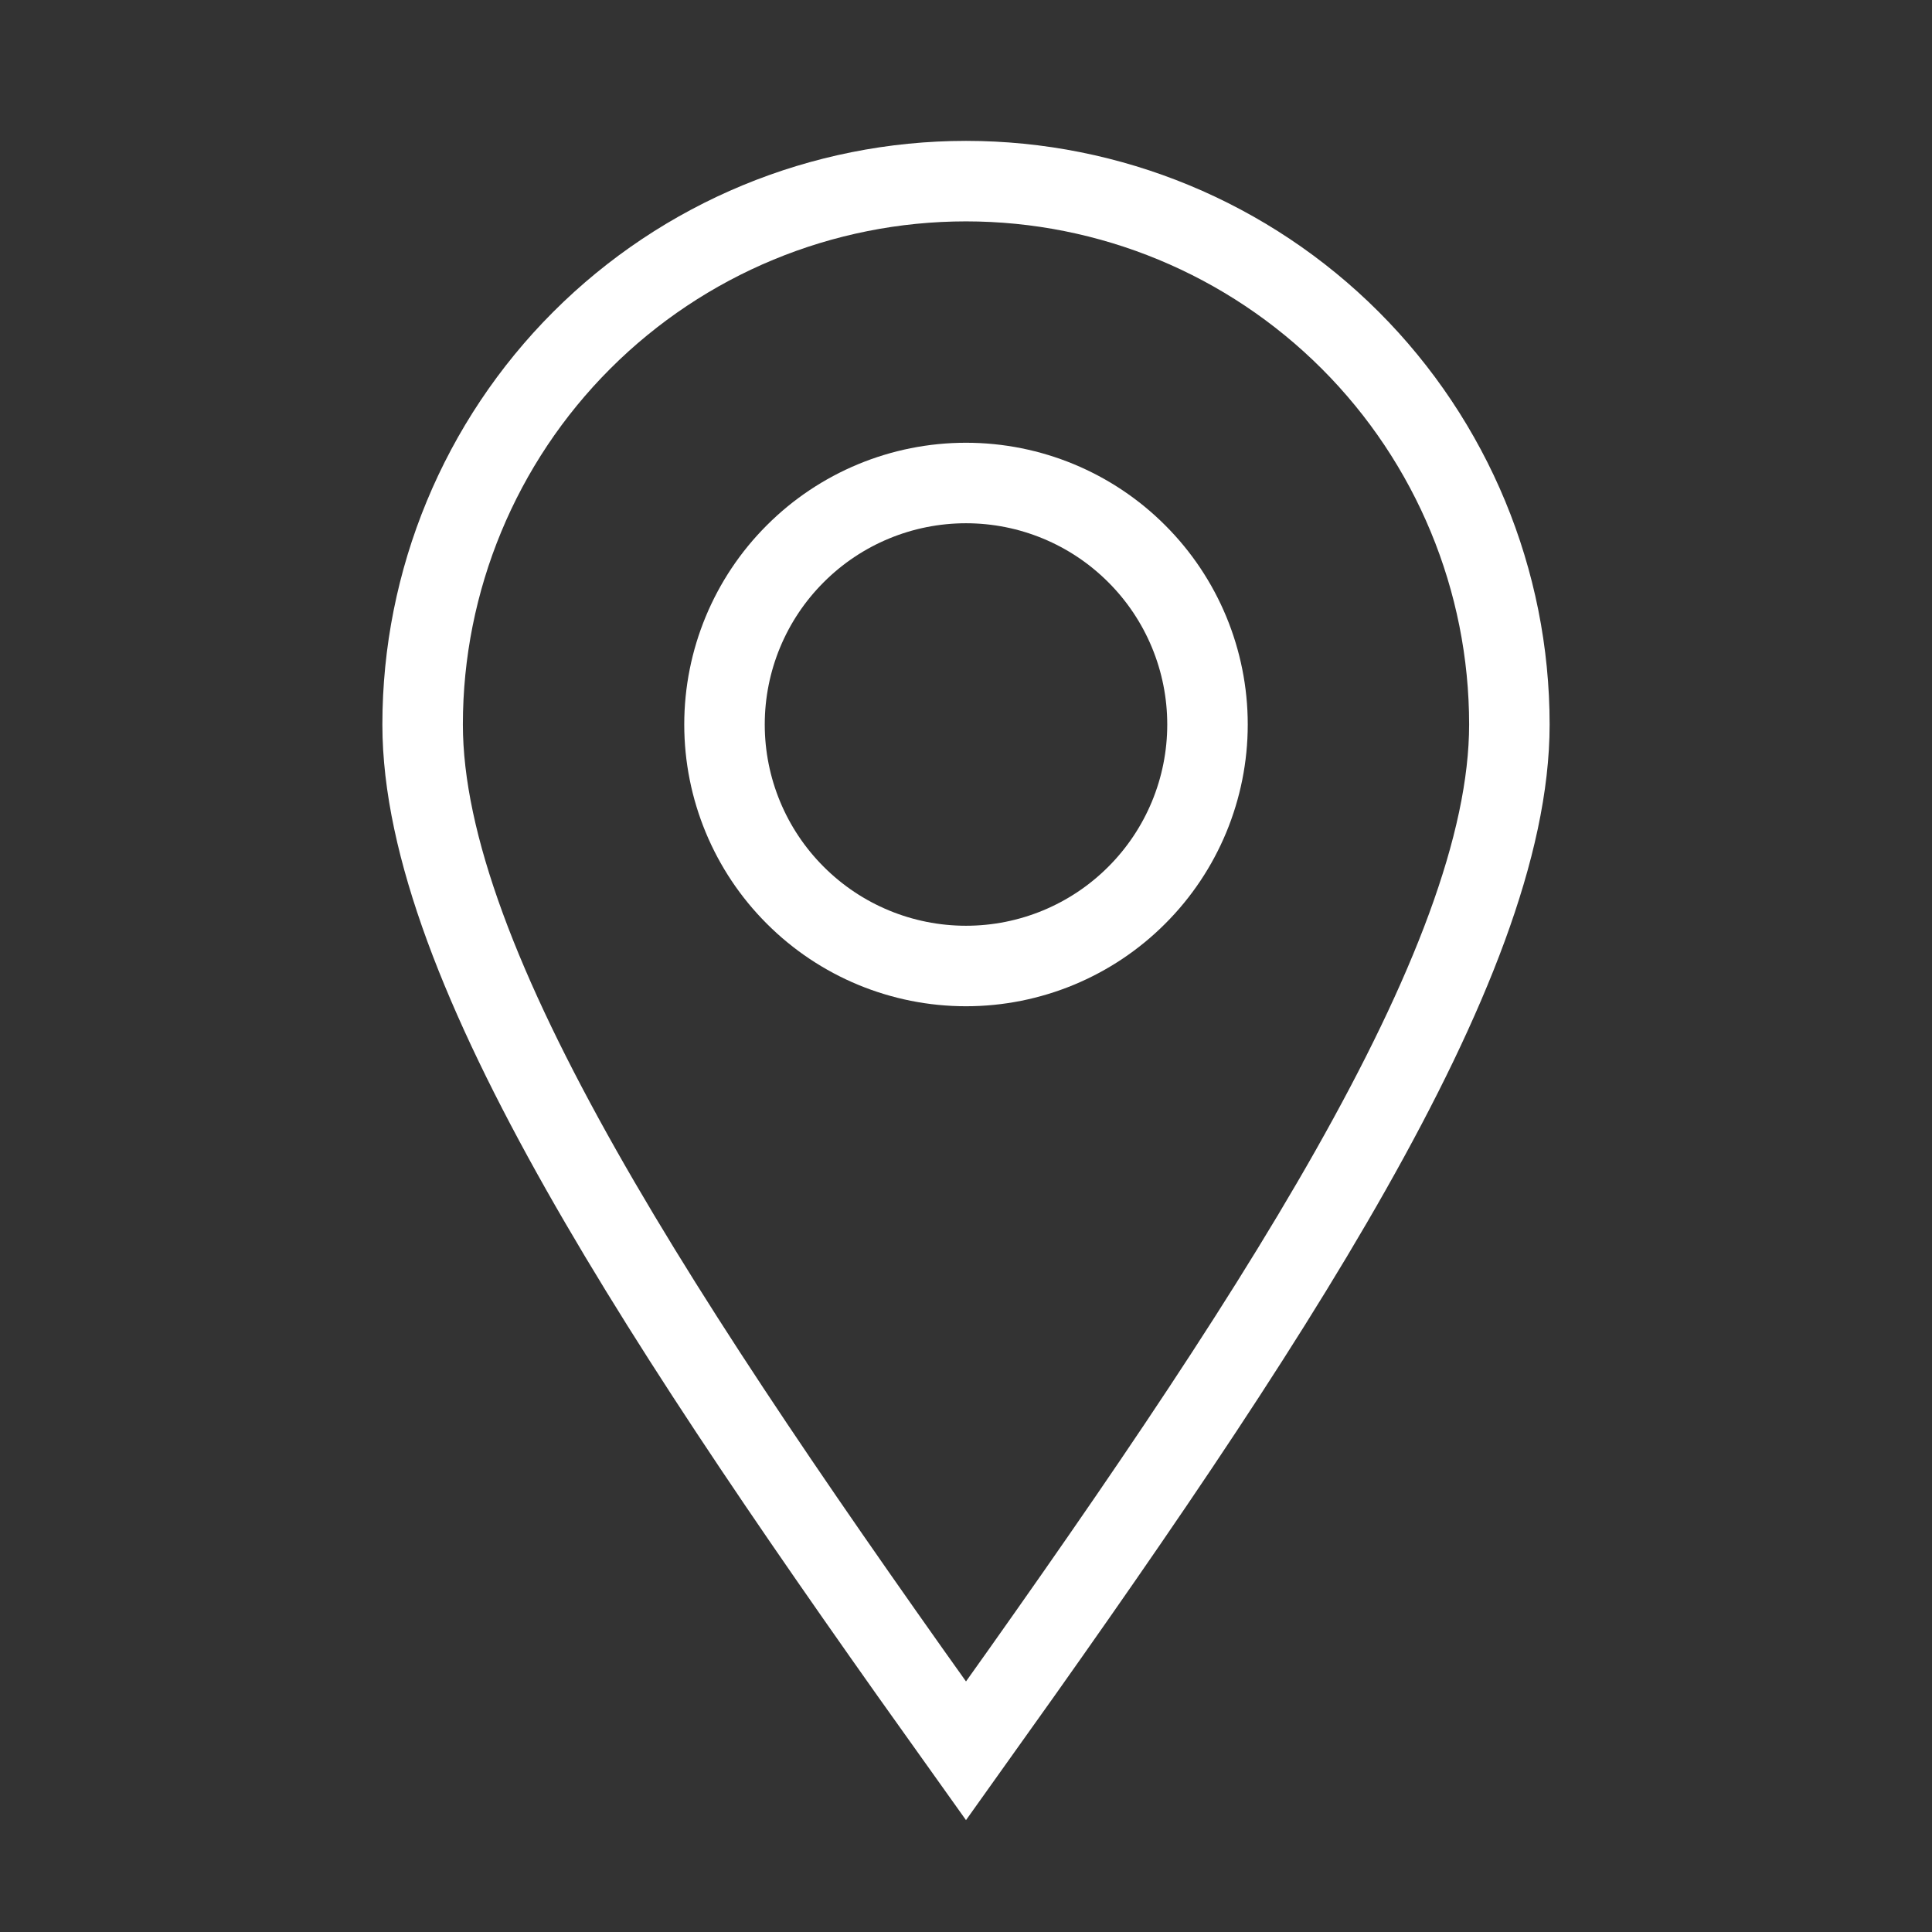 <?xml version="1.0" encoding="UTF-8"?> <svg xmlns="http://www.w3.org/2000/svg" width="24" height="24" viewBox="0 0 24 24" fill="none"><rect x="0" y="0" width="24" height="24" fill="#333333" stroke="none"/><path d="M12 21.75C15.75 16.5 18.75 12 18.75 9C18.75 7.21 18.039 5.493 16.773 4.227C15.507 2.961 13.79 2.25 12 2.25C10.21 2.25 8.493 2.961 7.227 4.227C5.961 5.493 5.25 7.21 5.25 9C5.25 12 8.25 16.5 12 21.75Z" stroke="white"></path><path d="M15 9C15 9.796 14.684 10.559 14.121 11.121C13.559 11.684 12.796 12 12 12C11.204 12 10.441 11.684 9.879 11.121C9.316 10.559 9 9.796 9 9C9 8.204 9.316 7.441 9.879 6.879C10.441 6.316 11.204 6 12 6C12.796 6 13.559 6.316 14.121 6.879C14.684 7.441 15 8.204 15 9Z" stroke="white"></path></svg> 